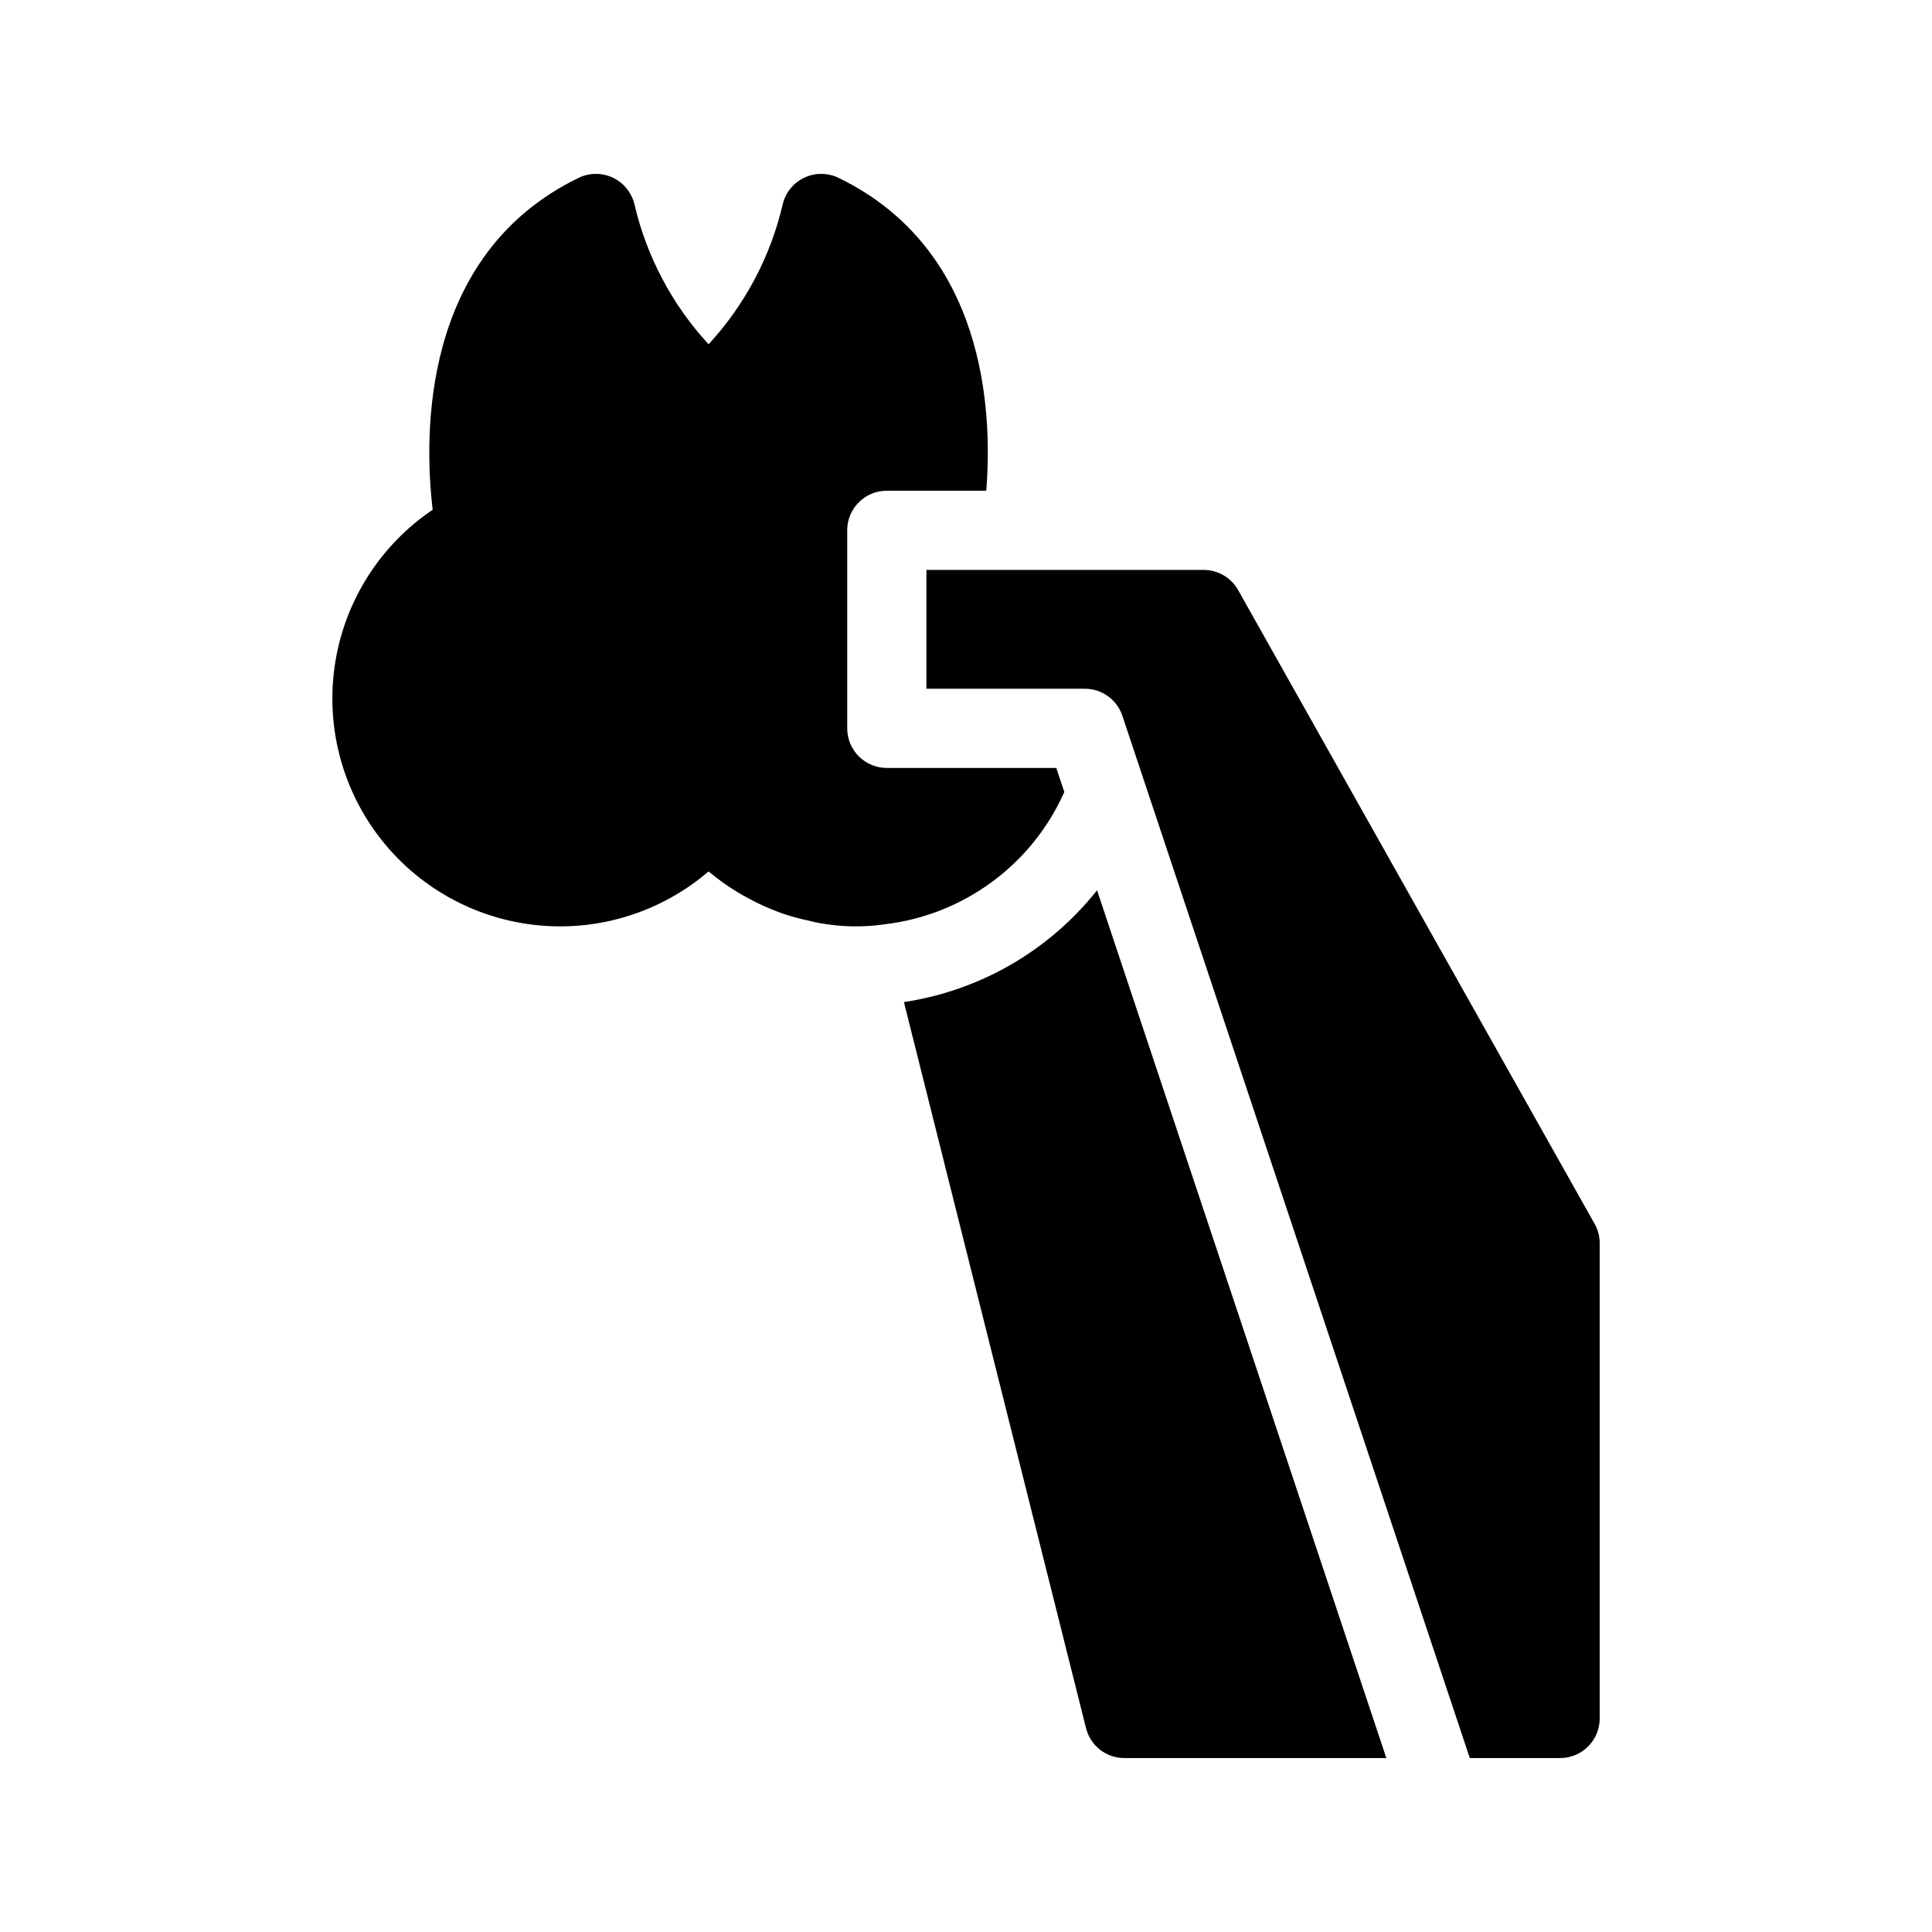 <?xml version="1.0" encoding="UTF-8"?>
<!-- Uploaded to: ICON Repo, www.iconrepo.com, Generator: ICON Repo Mixer Tools -->
<svg fill="#000000" width="800px" height="800px" version="1.1" viewBox="144 144 512 512" xmlns="http://www.w3.org/2000/svg">
 <path d="m378.38 388.96c-5.723 0.824-11.547 0.707-17.234-0.344-1.027-0.172-2.023-0.453-3.035-0.676-2.238-0.477-4.445-1.078-6.613-1.809-1.102-0.379-2.184-0.812-3.262-1.254v0.004c-2.019-0.832-3.996-1.773-5.914-2.824-1.008-0.551-2.019-1.09-2.996-1.699-2.652-1.609-5.172-3.426-7.543-5.426-12.609 10.824-29.121 15.973-45.648 14.234-16.527-1.742-31.605-10.215-41.684-23.426-10.078-13.215-14.266-29.996-11.578-46.395 2.691-16.398 12.023-30.965 25.793-40.262-2.266-18.965-3.496-67.488 38.672-87.949l0.004-0.004c2.856-1.383 6.184-1.402 9.055-0.051 2.871 1.352 4.977 3.934 5.727 7.016 3.223 13.875 10 26.672 19.656 37.141 9.66-10.469 16.434-23.266 19.66-37.141 0.75-3.082 2.856-5.664 5.727-7.016 2.871-1.352 6.199-1.332 9.055 0.051 38.871 18.867 40.852 61.508 39.148 82.914h-26.355c-5.797 0-10.496 4.699-10.496 10.496v52.48c0 2.781 1.105 5.453 3.074 7.422s4.637 3.074 7.422 3.074h44.914l2.125 6.375c-8.582 19.285-26.703 32.617-47.672 35.066zm5.168 20.602 48.258 192.41c1.168 4.672 5.367 7.945 10.184 7.941h69.41l-76.668-229.98c-12.695 16.004-30.988 26.59-51.184 29.629zm183.04 58.766-94.465-167.94c-1.855-3.305-5.352-5.352-9.141-5.352h-73.473v31.488h41.984c4.516-0.004 8.523 2.887 9.949 7.176l92.07 276.21h23.93c2.785 0 5.453-1.105 7.422-3.074s3.074-4.637 3.074-7.422v-125.95c0.004-1.805-0.461-3.578-1.352-5.144z"/>
</svg>